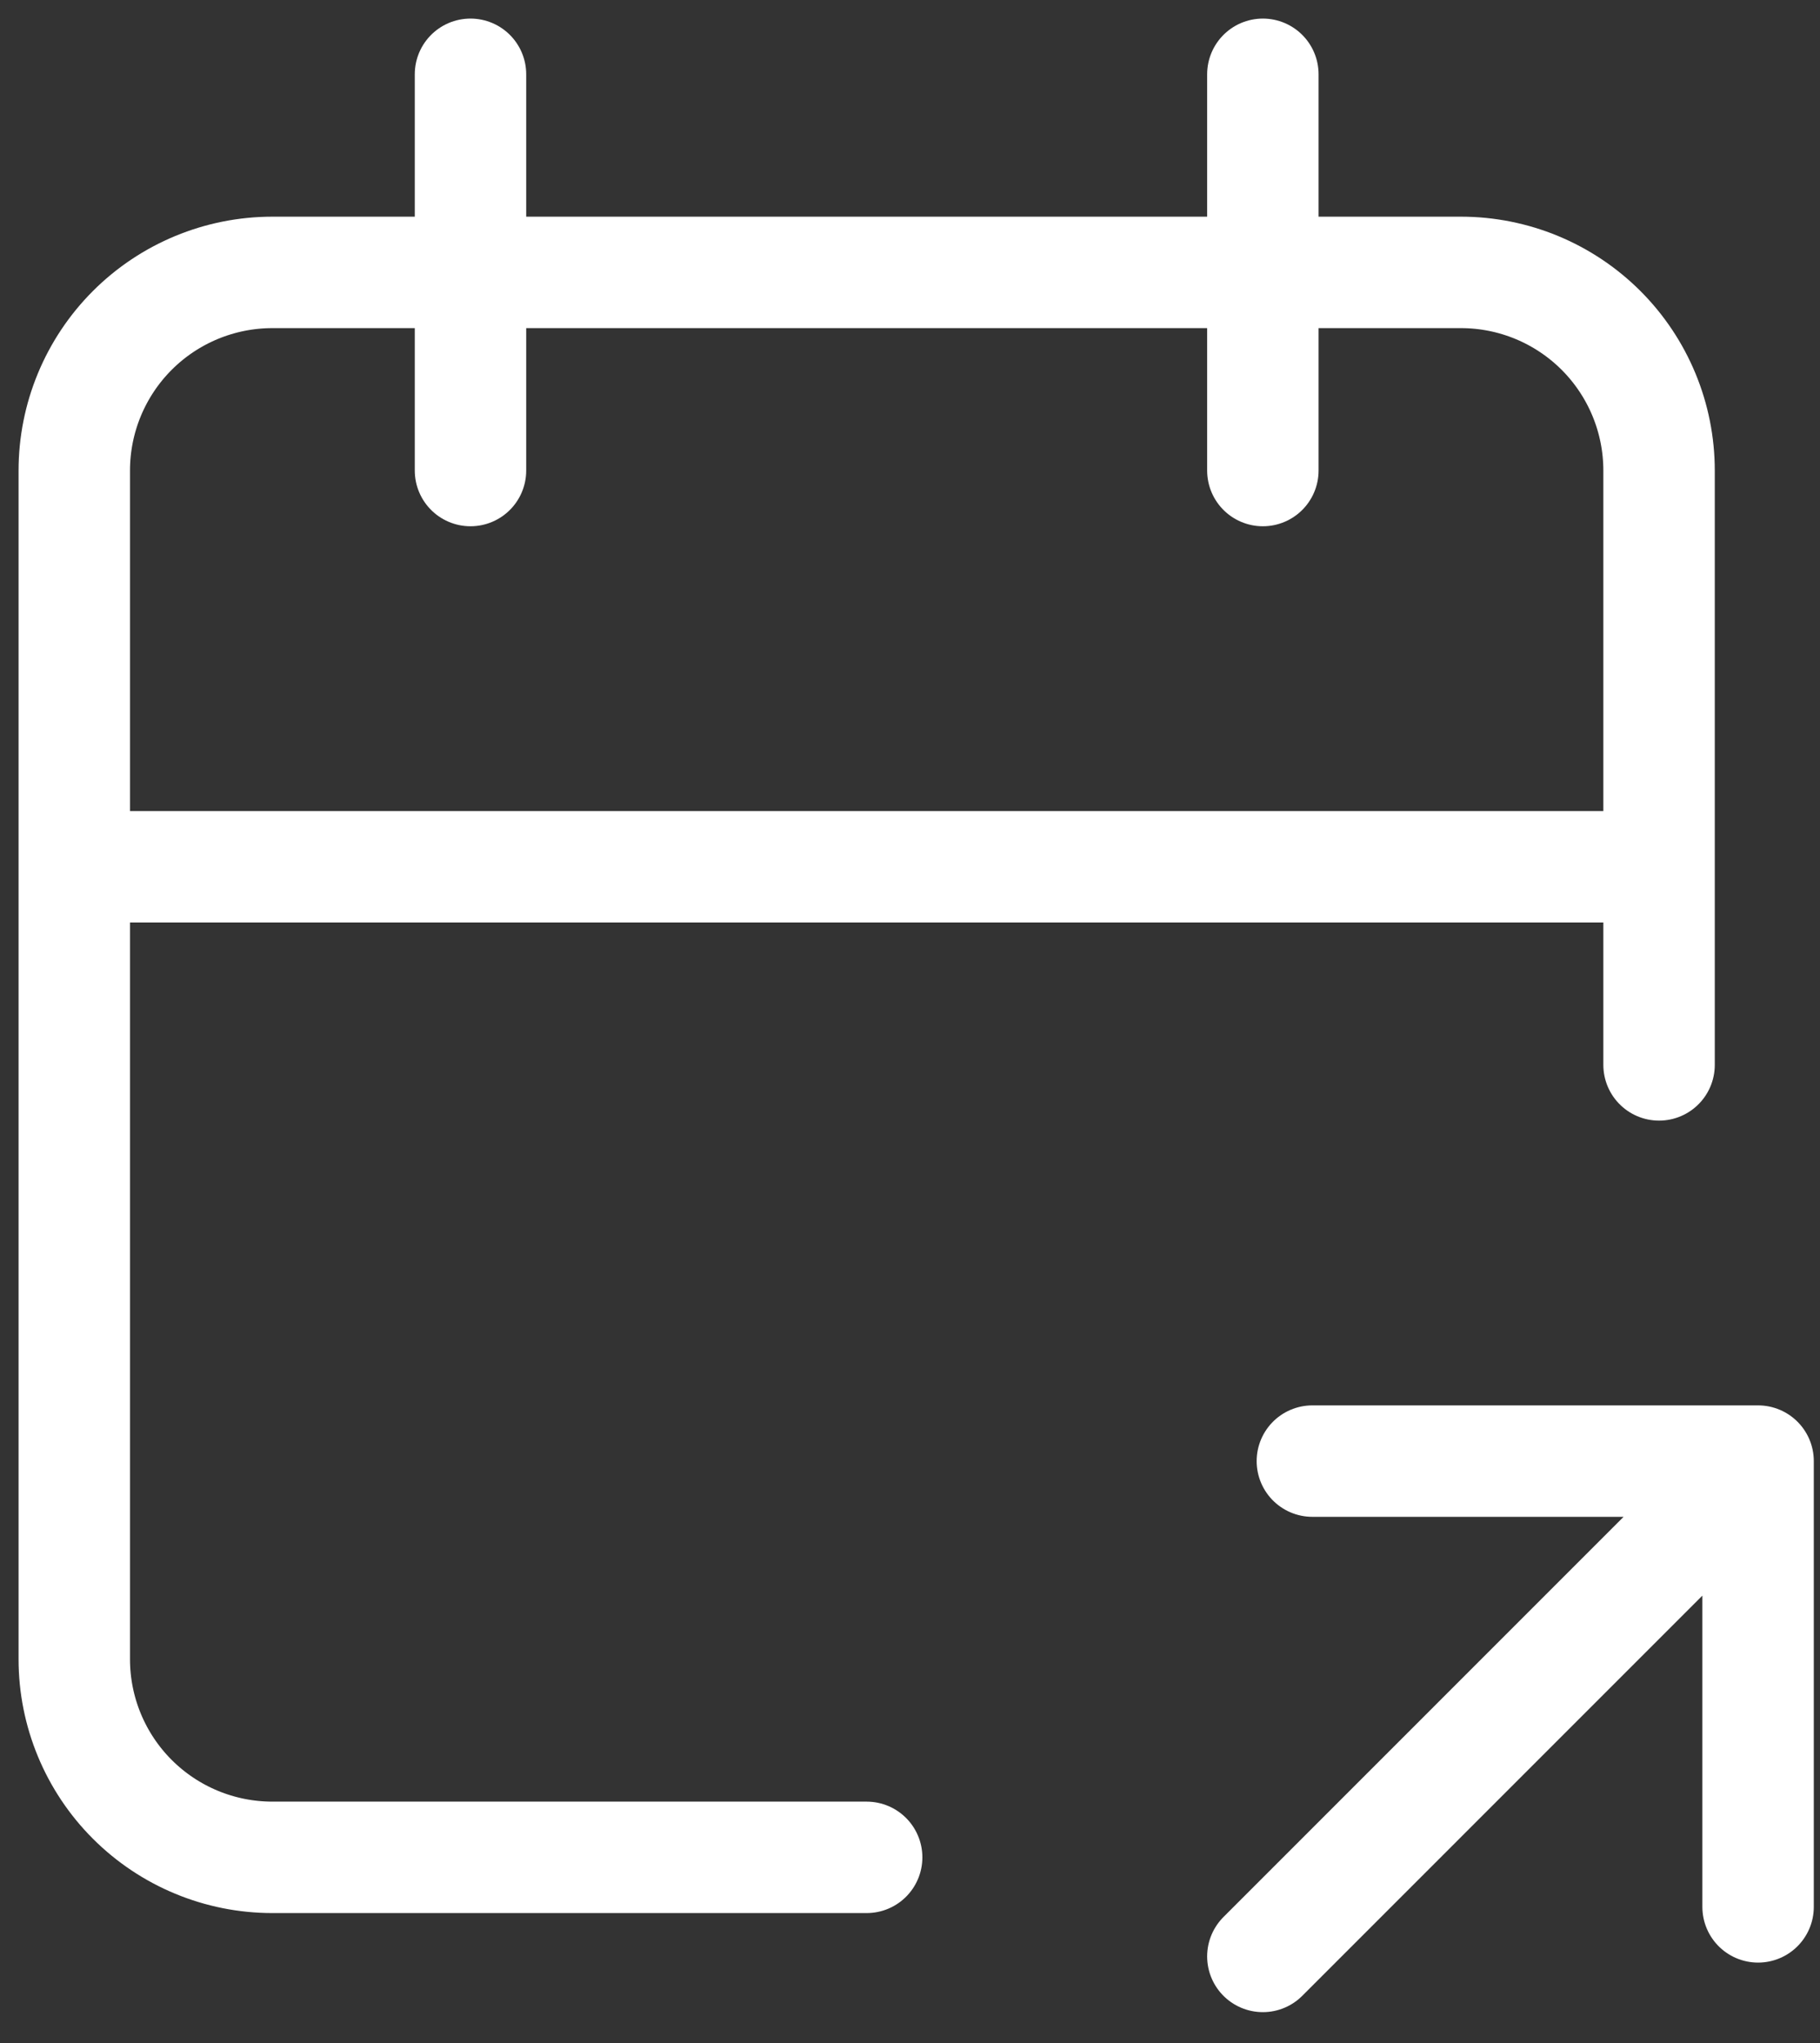 <svg width="49" height="55" viewBox="0 0 49 55" fill="none" xmlns="http://www.w3.org/2000/svg">
<rect x="0" y="0" width="49" height="55" fill="#333333" stroke="none"/>
<path d="M23.333 50H7.333C5.919 50 4.562 49.438 3.562 48.438C2.562 47.438 2 46.081 2 44.667V12.667C2 11.252 2.562 9.896 3.562 8.895C4.562 7.895 5.919 7.333 7.333 7.333H39.333C40.748 7.333 42.104 7.895 43.105 8.895C44.105 9.896 44.667 11.252 44.667 12.667V28.667M34 2V12.667M12.667 2V12.667M2 23.333H44.667M34 52.667L47.333 39.333M47.333 39.333V51.333M47.333 39.333H35.333" stroke="white" stroke-width="3" stroke-linecap="round" stroke-linejoin="round"/>
</svg>
